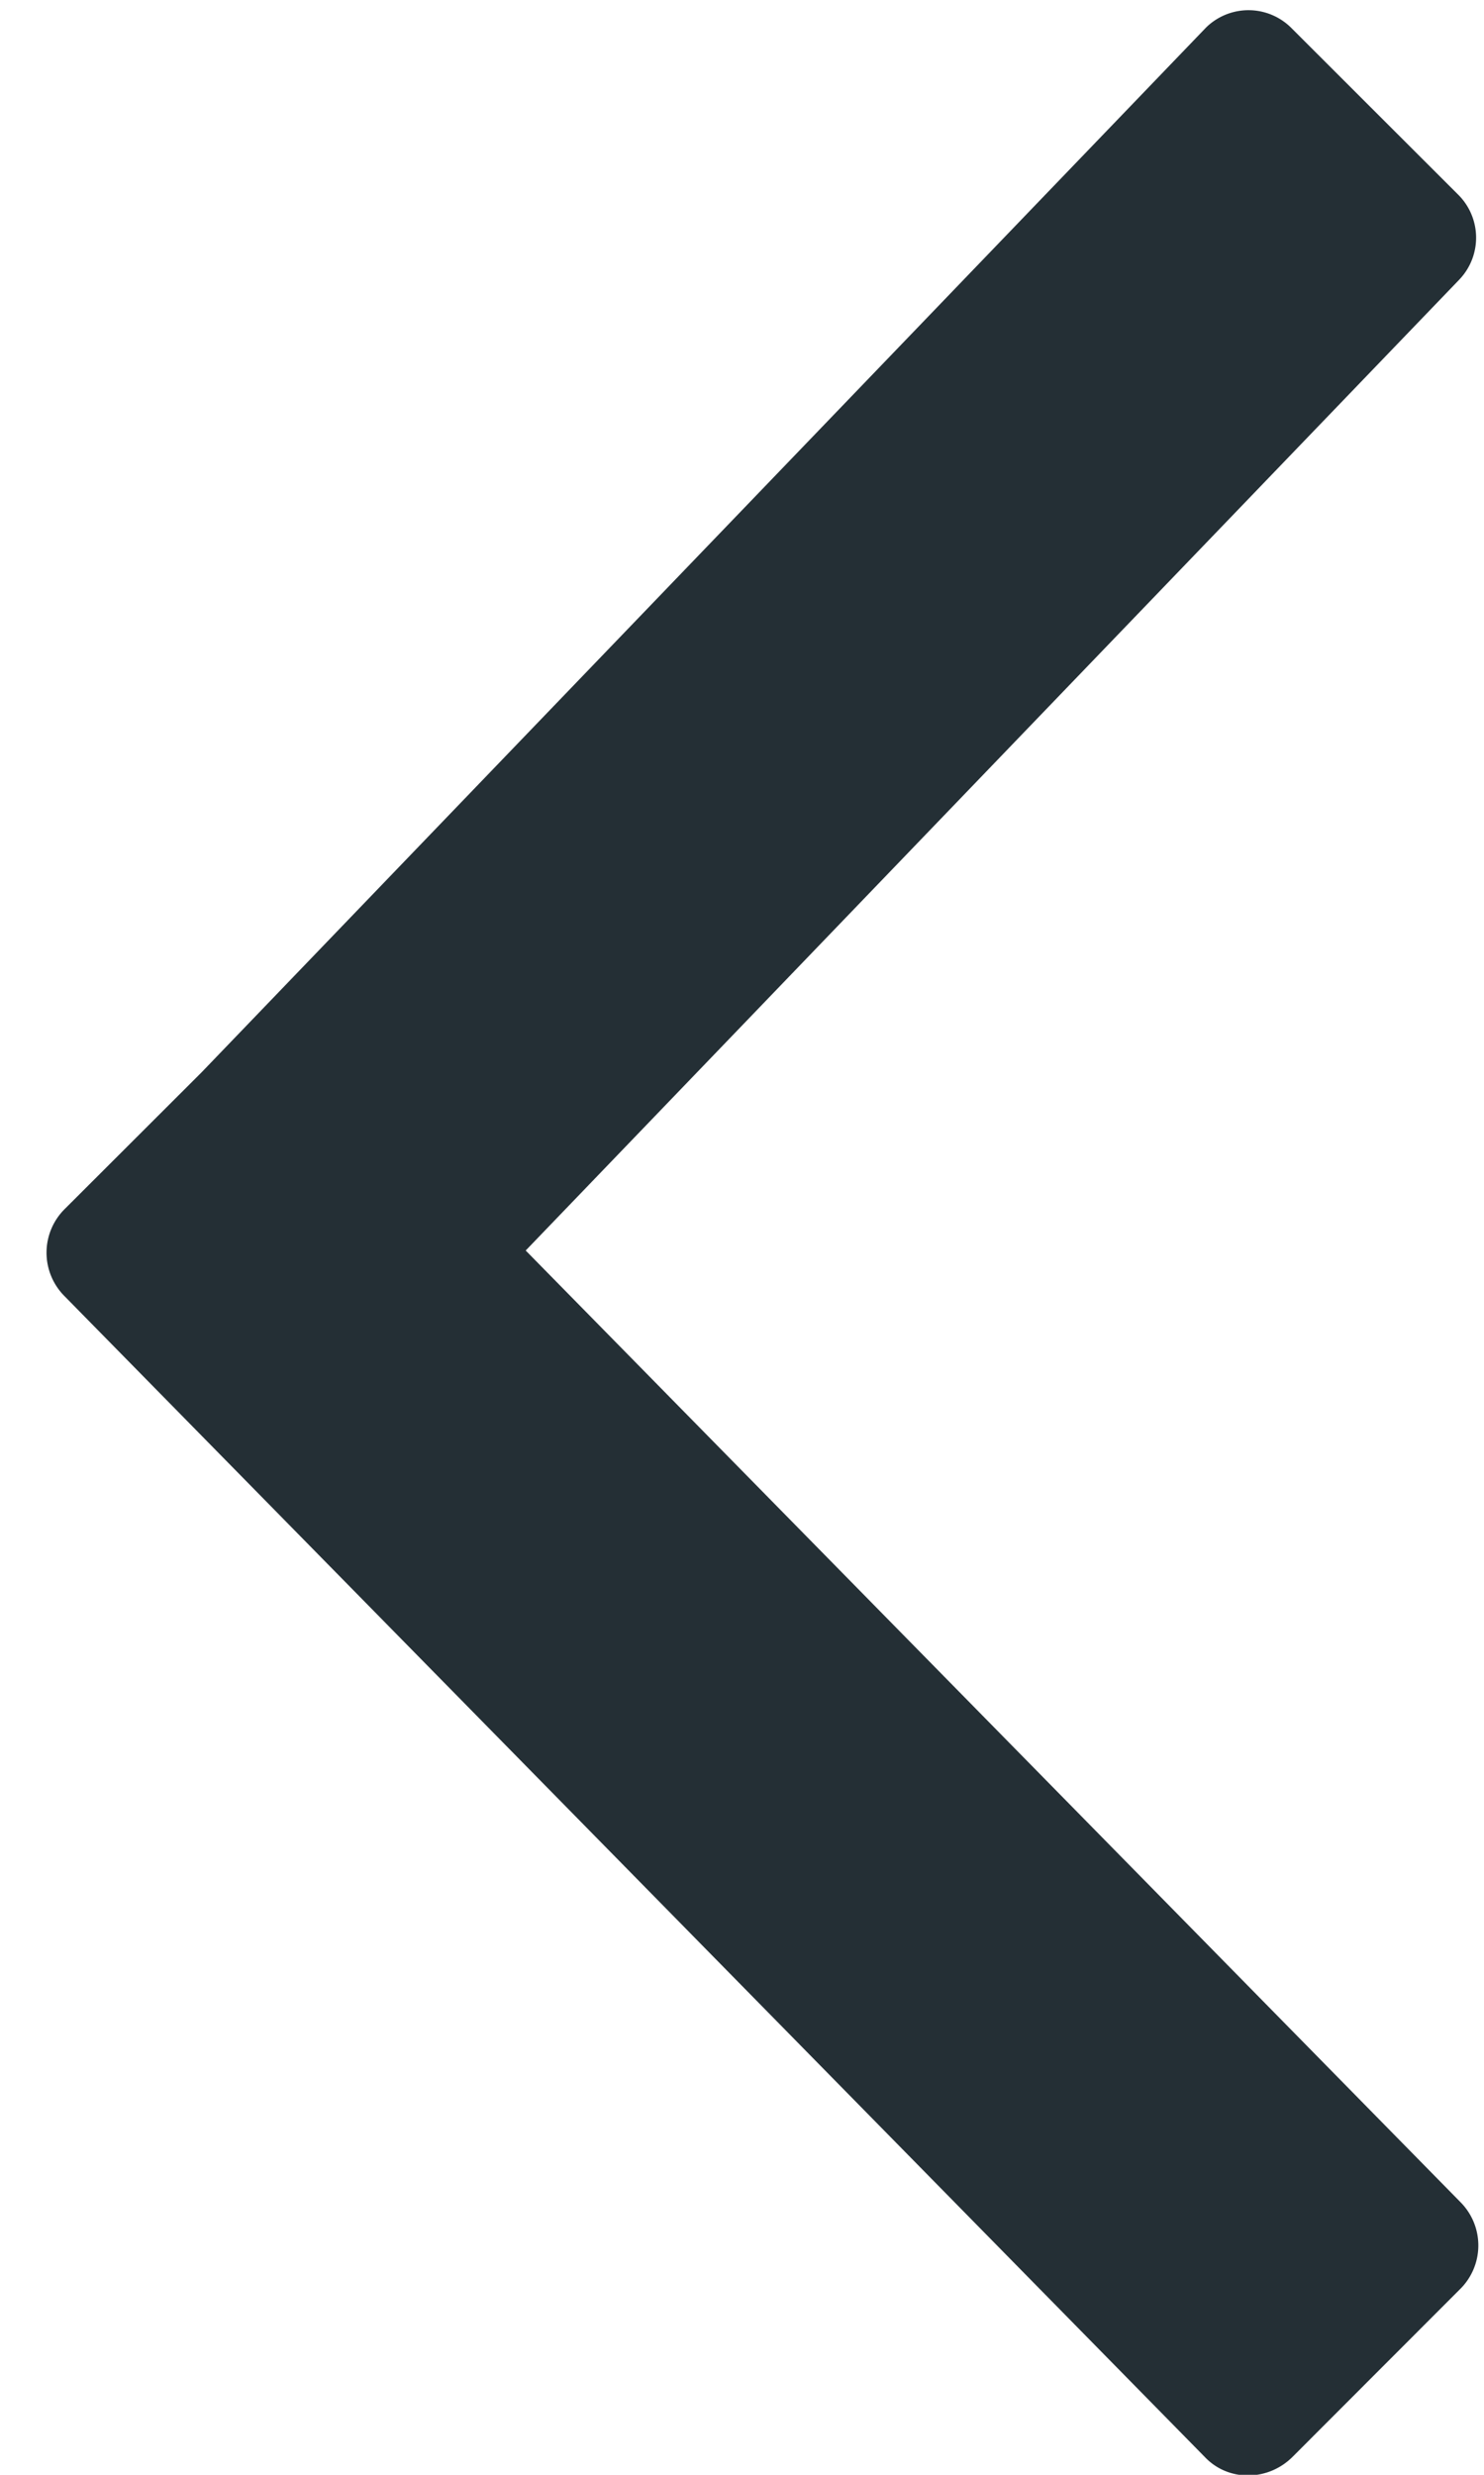 <svg xmlns="http://www.w3.org/2000/svg" width="12" height="20" fill="none" viewBox="0 0 12 20"><path fill="#242F35" d="M1.63 8.666.526 9.768a.497.497 0 0 0-.011.7l9.237 9.398c.19.19.503.185.7-.011l1.352-1.353a.496.496 0 0 0 .011-.7l-7.564-7.696 7.546-7.843a.49.49 0 0 0-.01-.694L10.447.231a.49.49 0 0 0-.693-.01L1.63 8.666Z"/></svg>
